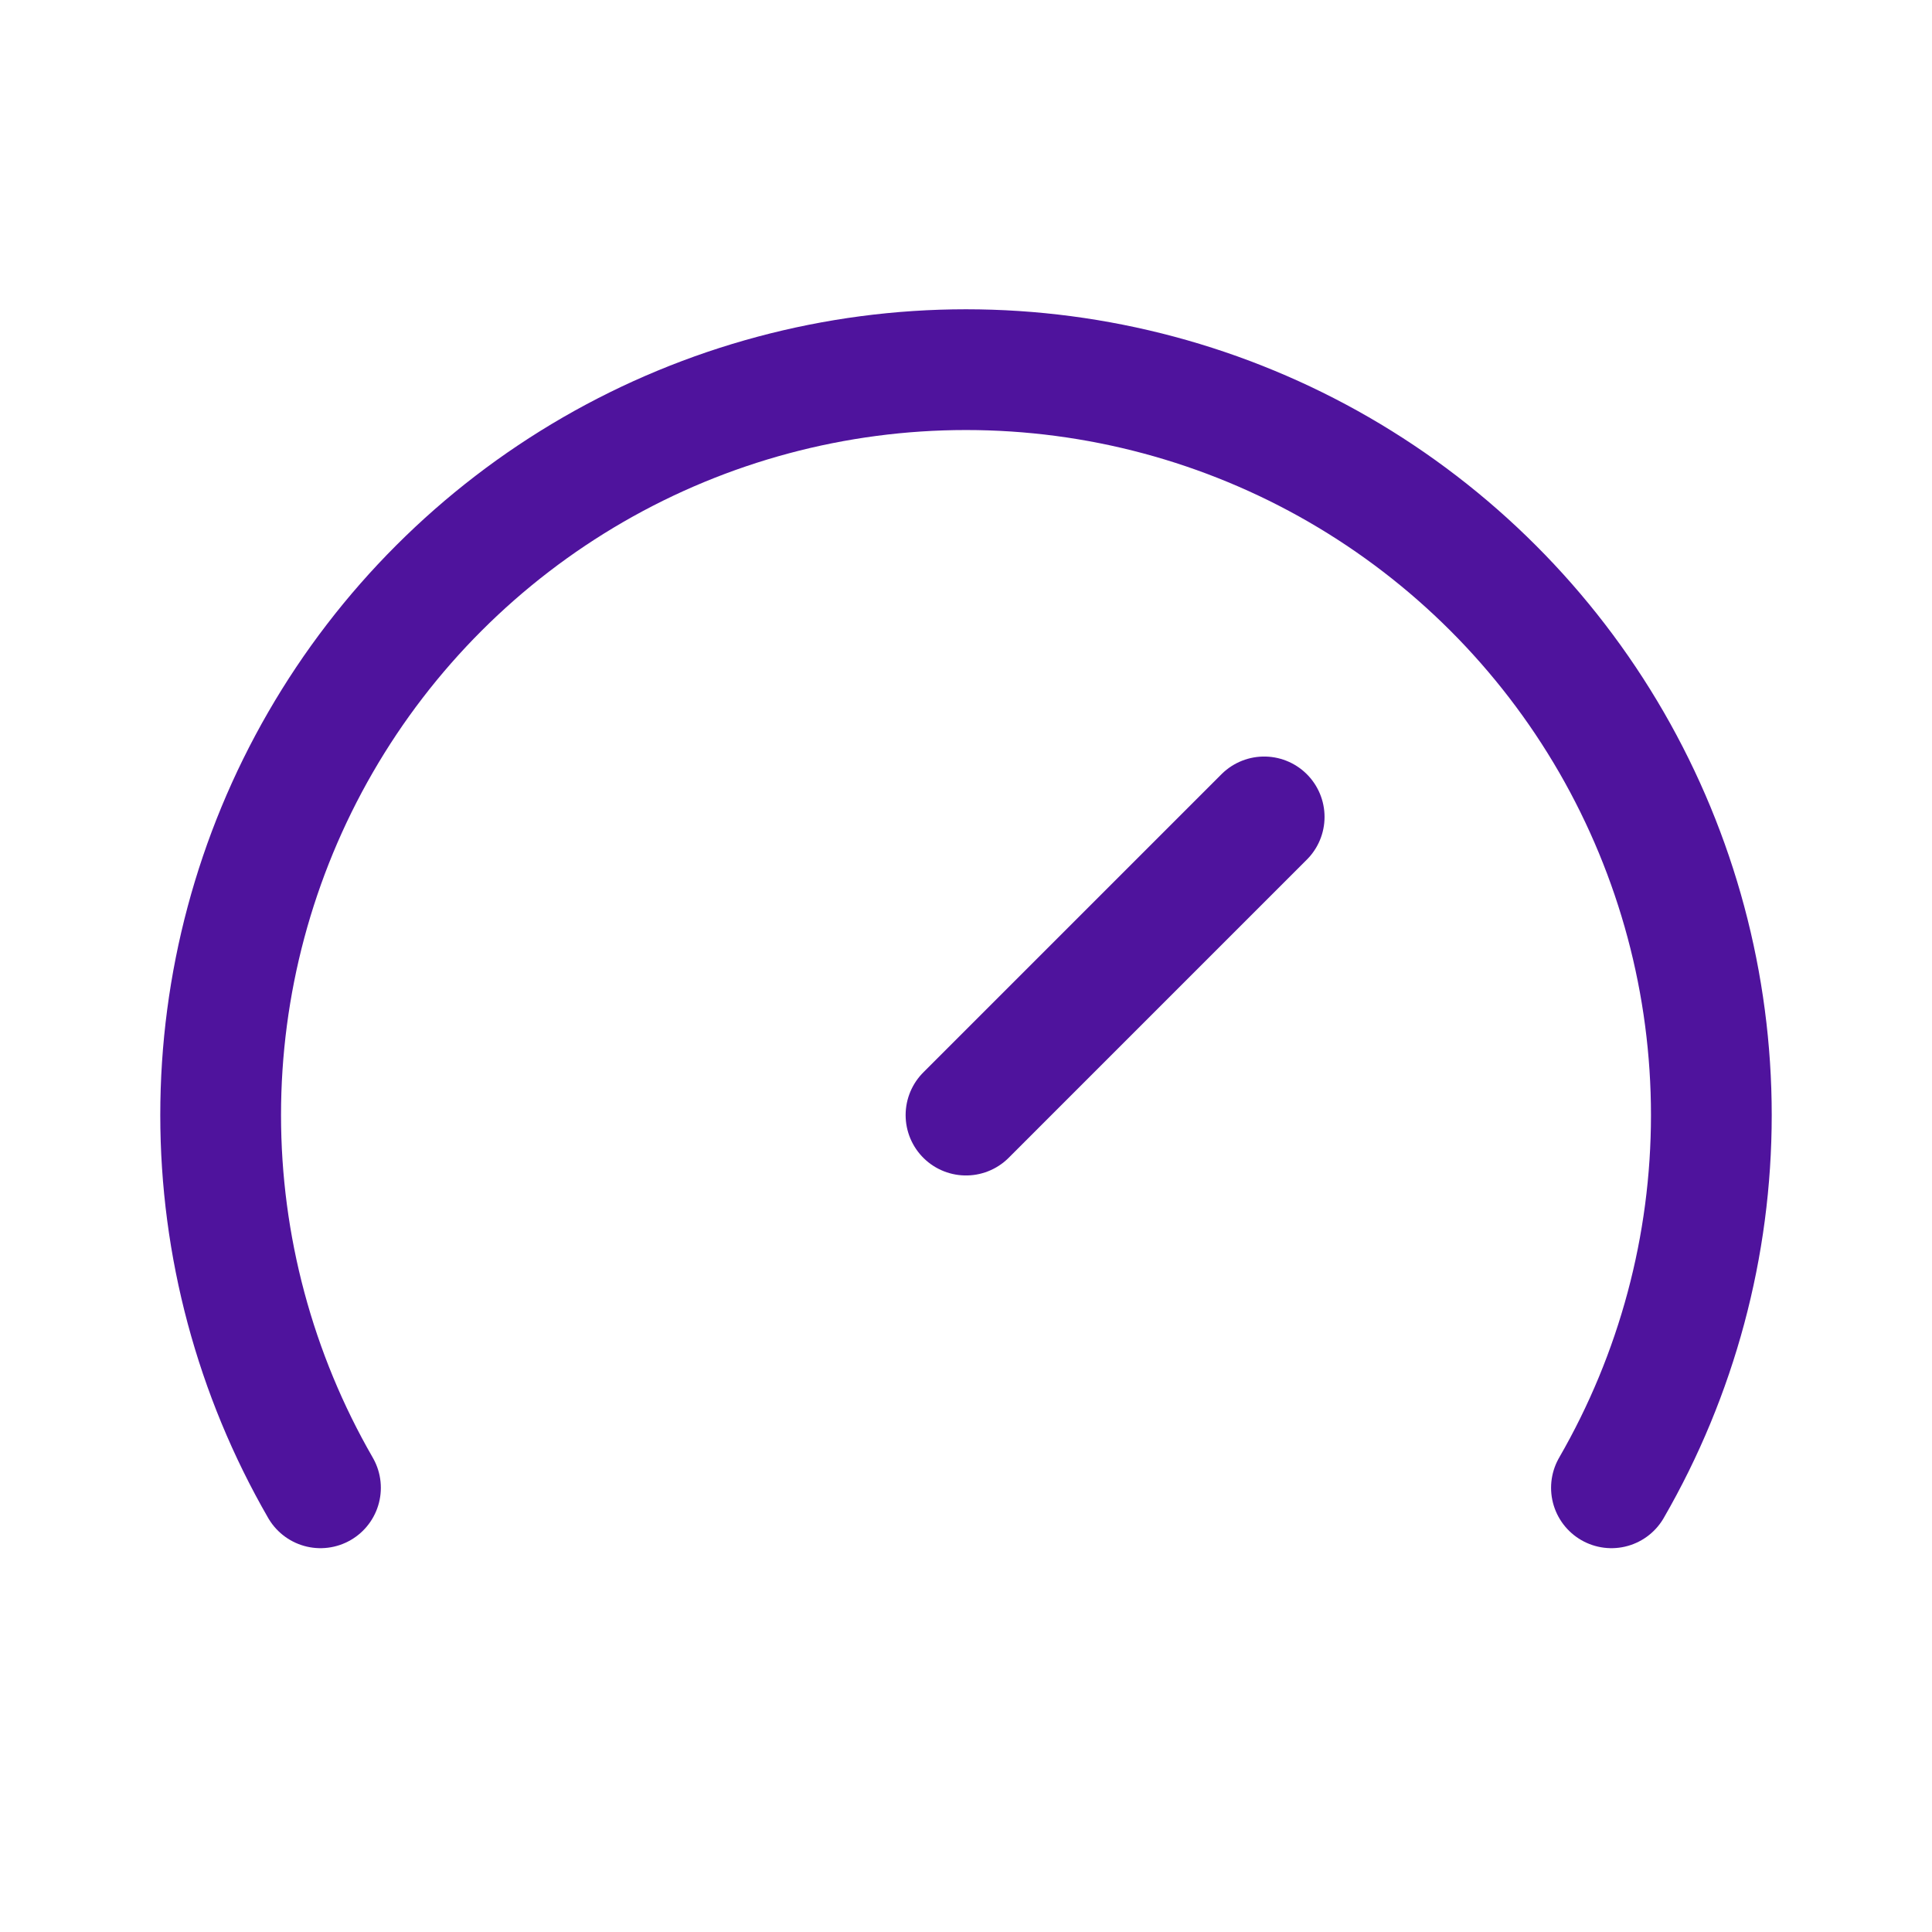 <svg width="24" height="24" viewBox="0 0 24 24" fill="none" xmlns="http://www.w3.org/2000/svg">
<g id="Icon/gauge">
<path id="Vector" d="M12 13.852L15.704 10.148M3.981 18.482C3.169 17.074 2.741 15.477 2.741 13.852C2.741 12.226 3.168 10.63 3.981 9.222C4.794 7.814 5.963 6.646 7.37 5.833C8.778 5.02 10.375 4.592 12 4.592C13.625 4.592 15.222 5.02 16.63 5.833C18.037 6.646 19.206 7.814 20.019 9.222C20.831 10.63 21.259 12.226 21.259 13.852C21.259 15.477 20.831 17.074 20.018 18.482" stroke="#4F139D" stroke-width="1.5" stroke-linecap="round" stroke-linejoin="round"/>
</g>
</svg>

